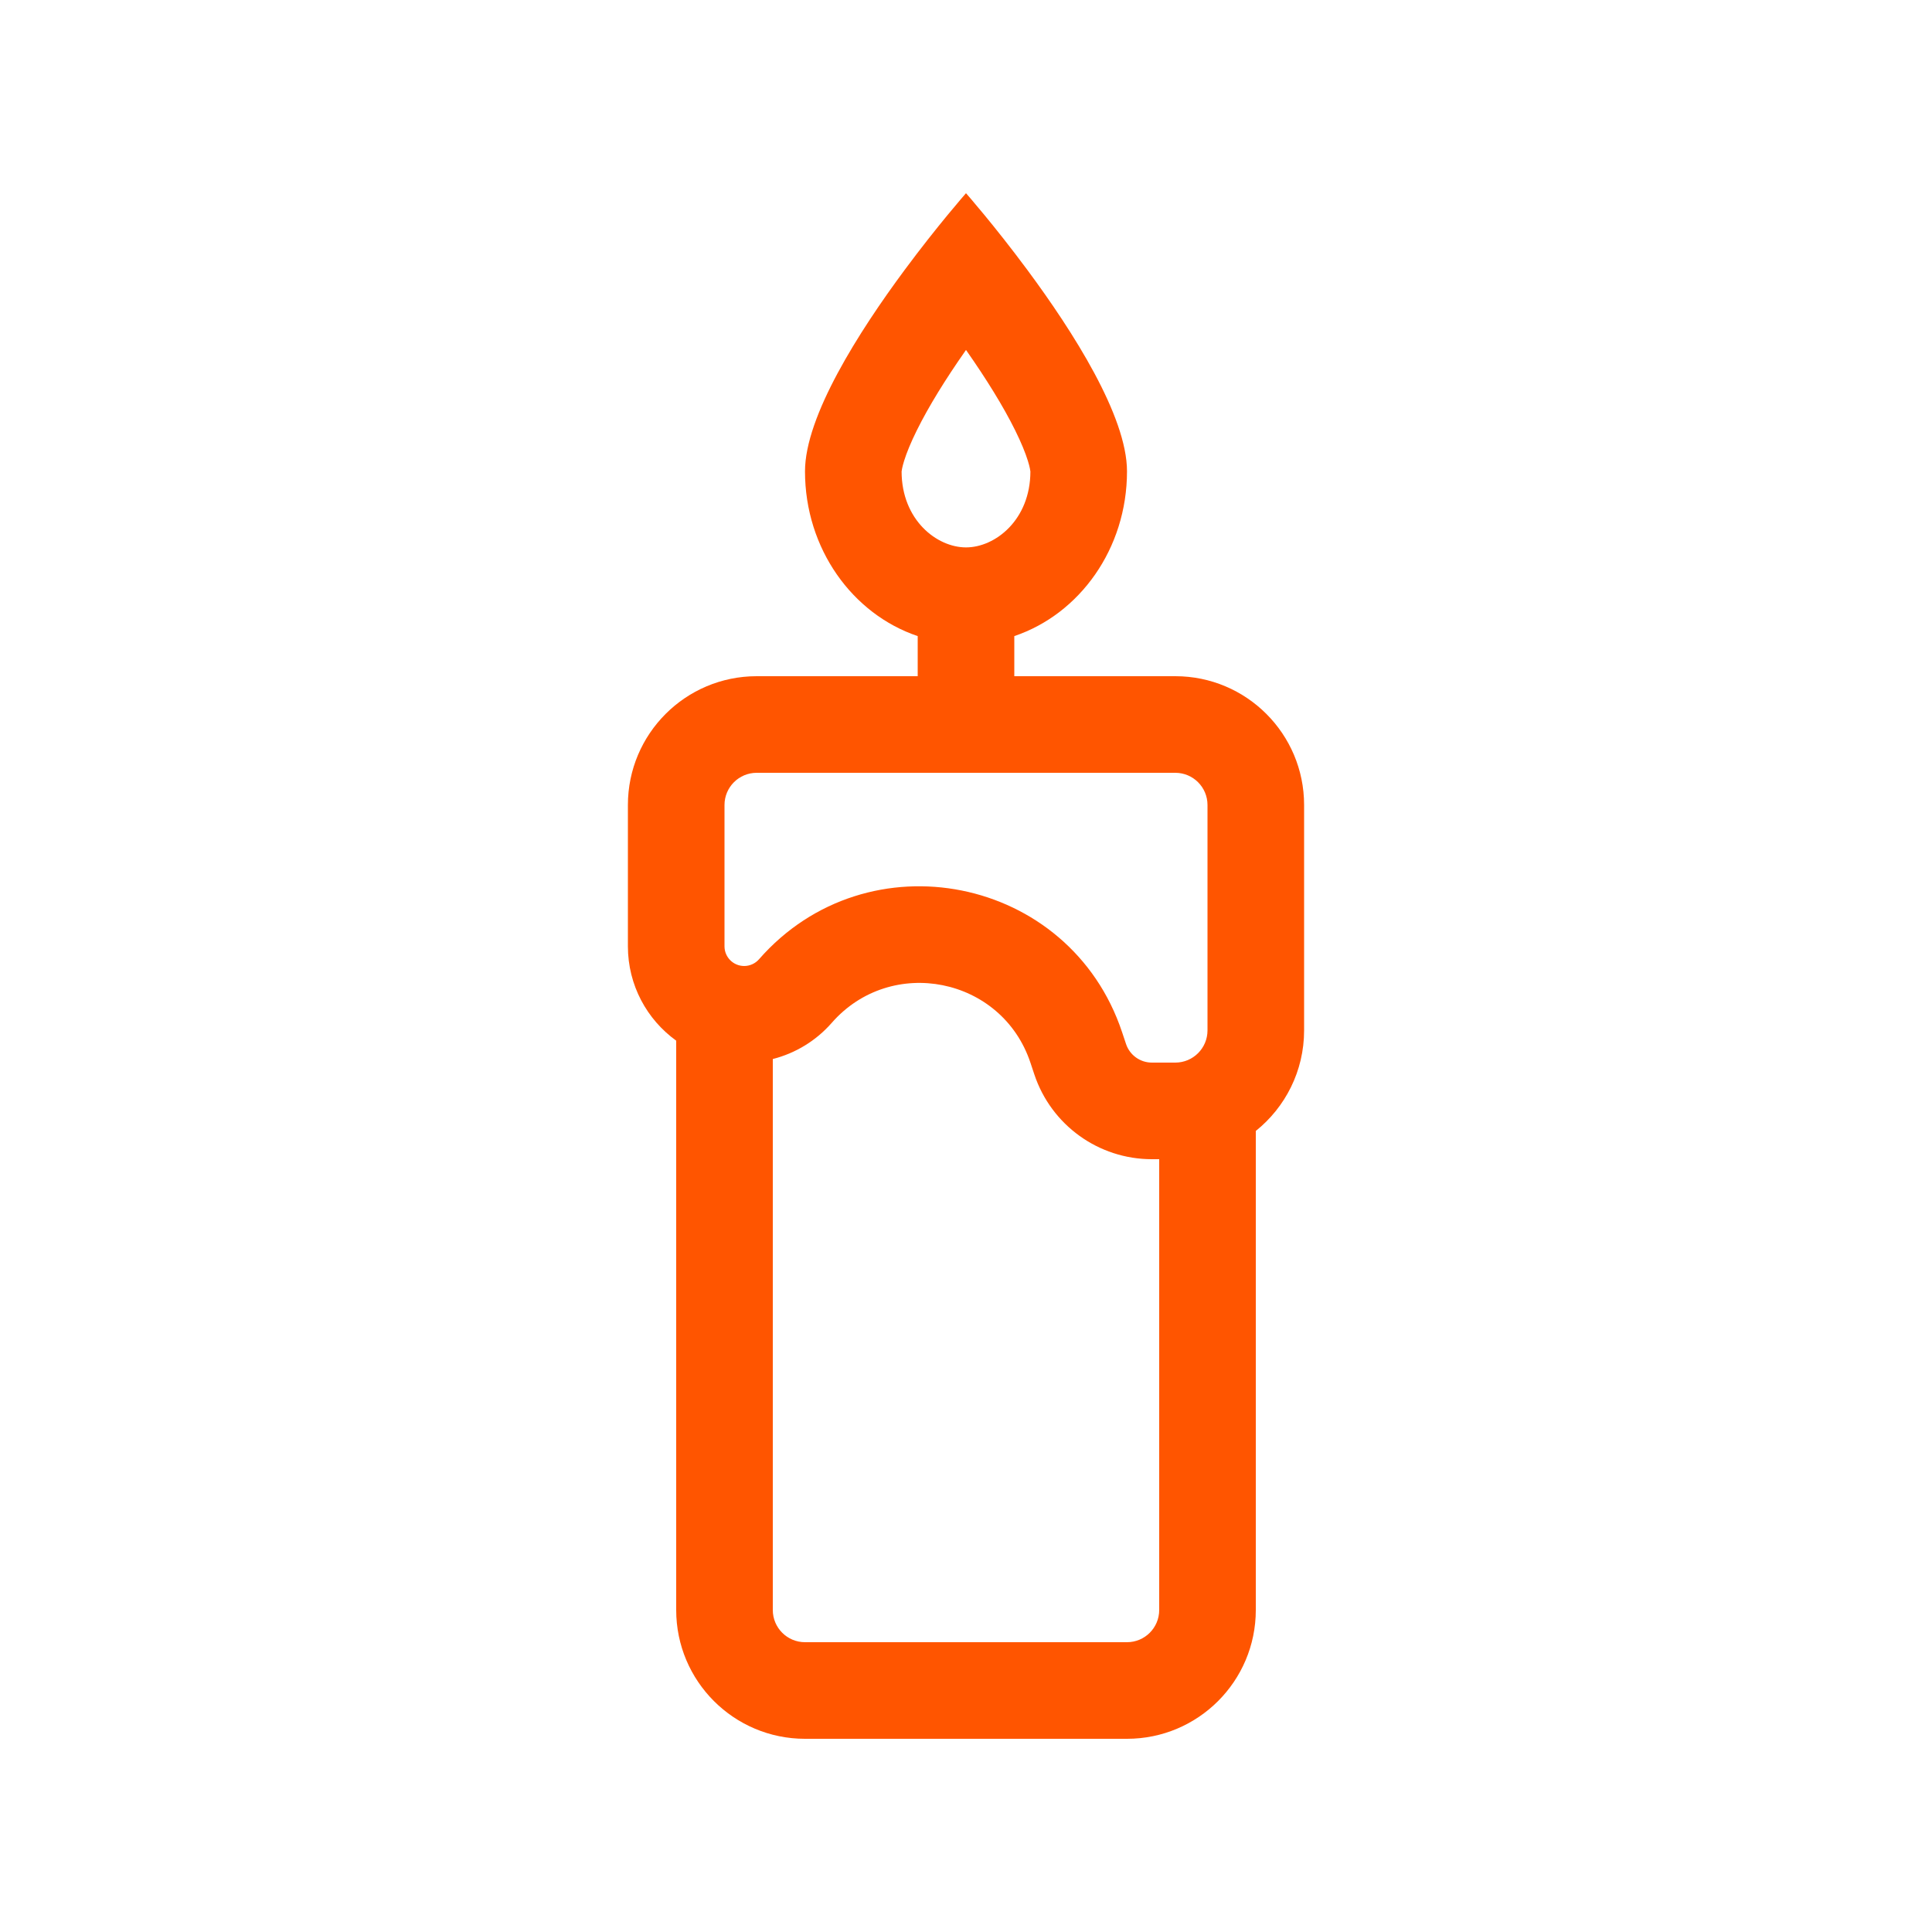 <svg width="120" height="120" viewBox="0 0 120 120" fill="none" xmlns="http://www.w3.org/2000/svg">
<path fill-rule="evenodd" clip-rule="evenodd" d="M60 34C61.819 34 63.995 32.29 64 29.286L64 29.287C64 29.287 64 29.285 63.999 29.281C63.995 29.243 63.971 29.034 63.842 28.619C63.688 28.123 63.432 27.493 63.058 26.737C62.306 25.214 61.241 23.514 60.081 21.853L60 21.737L59.919 21.853C58.759 23.514 57.694 25.214 56.942 26.737C56.568 27.493 56.312 28.123 56.158 28.619C56.029 29.034 56.005 29.243 56.001 29.281C56.001 29.283 56.001 29.285 56 29.286C56 29.287 56 29.287 56 29.287L56 29.286C56.005 32.29 58.181 34 60 34ZM56.184 16.773C53.359 20.586 50 25.844 50 29.277C50 34.078 52.943 38.143 57 39.509V42H47C42.582 42 39 45.582 39 50V58.777C39 61.19 40.183 63.326 42 64.638V100C42 104.418 45.582 108 50 108H70C74.418 108 78 104.418 78 100V70.245C79.829 68.779 81 66.526 81 64V50C81 45.582 77.418 42 73 42H63V39.509C67.057 38.143 70 34.078 70 29.277C70 25.844 66.641 20.586 63.816 16.773C61.767 14.007 60 12 60 12C60 12 58.233 14.007 56.184 16.773ZM60 48H47C45.895 48 45 48.895 45 50V58.777C45 59.453 45.547 60 46.223 60C46.573 60 46.911 59.848 47.144 59.581C53.878 51.885 66.451 54.381 69.694 64.108L69.939 64.842C70.169 65.534 70.816 66 71.545 66H73C74.105 66 75 65.105 75 64V50C75 48.895 74.105 48 73 48H60ZM48 65.778V100C48 101.105 48.895 102 50 102H70C71.105 102 72 101.105 72 100V72L71.545 72C68.234 72 65.294 69.881 64.246 66.739L64.002 66.006C62.23 60.69 55.349 59.315 51.66 63.532C50.687 64.644 49.406 65.42 48 65.778Z" fill="#FF5500"/>
</svg>
